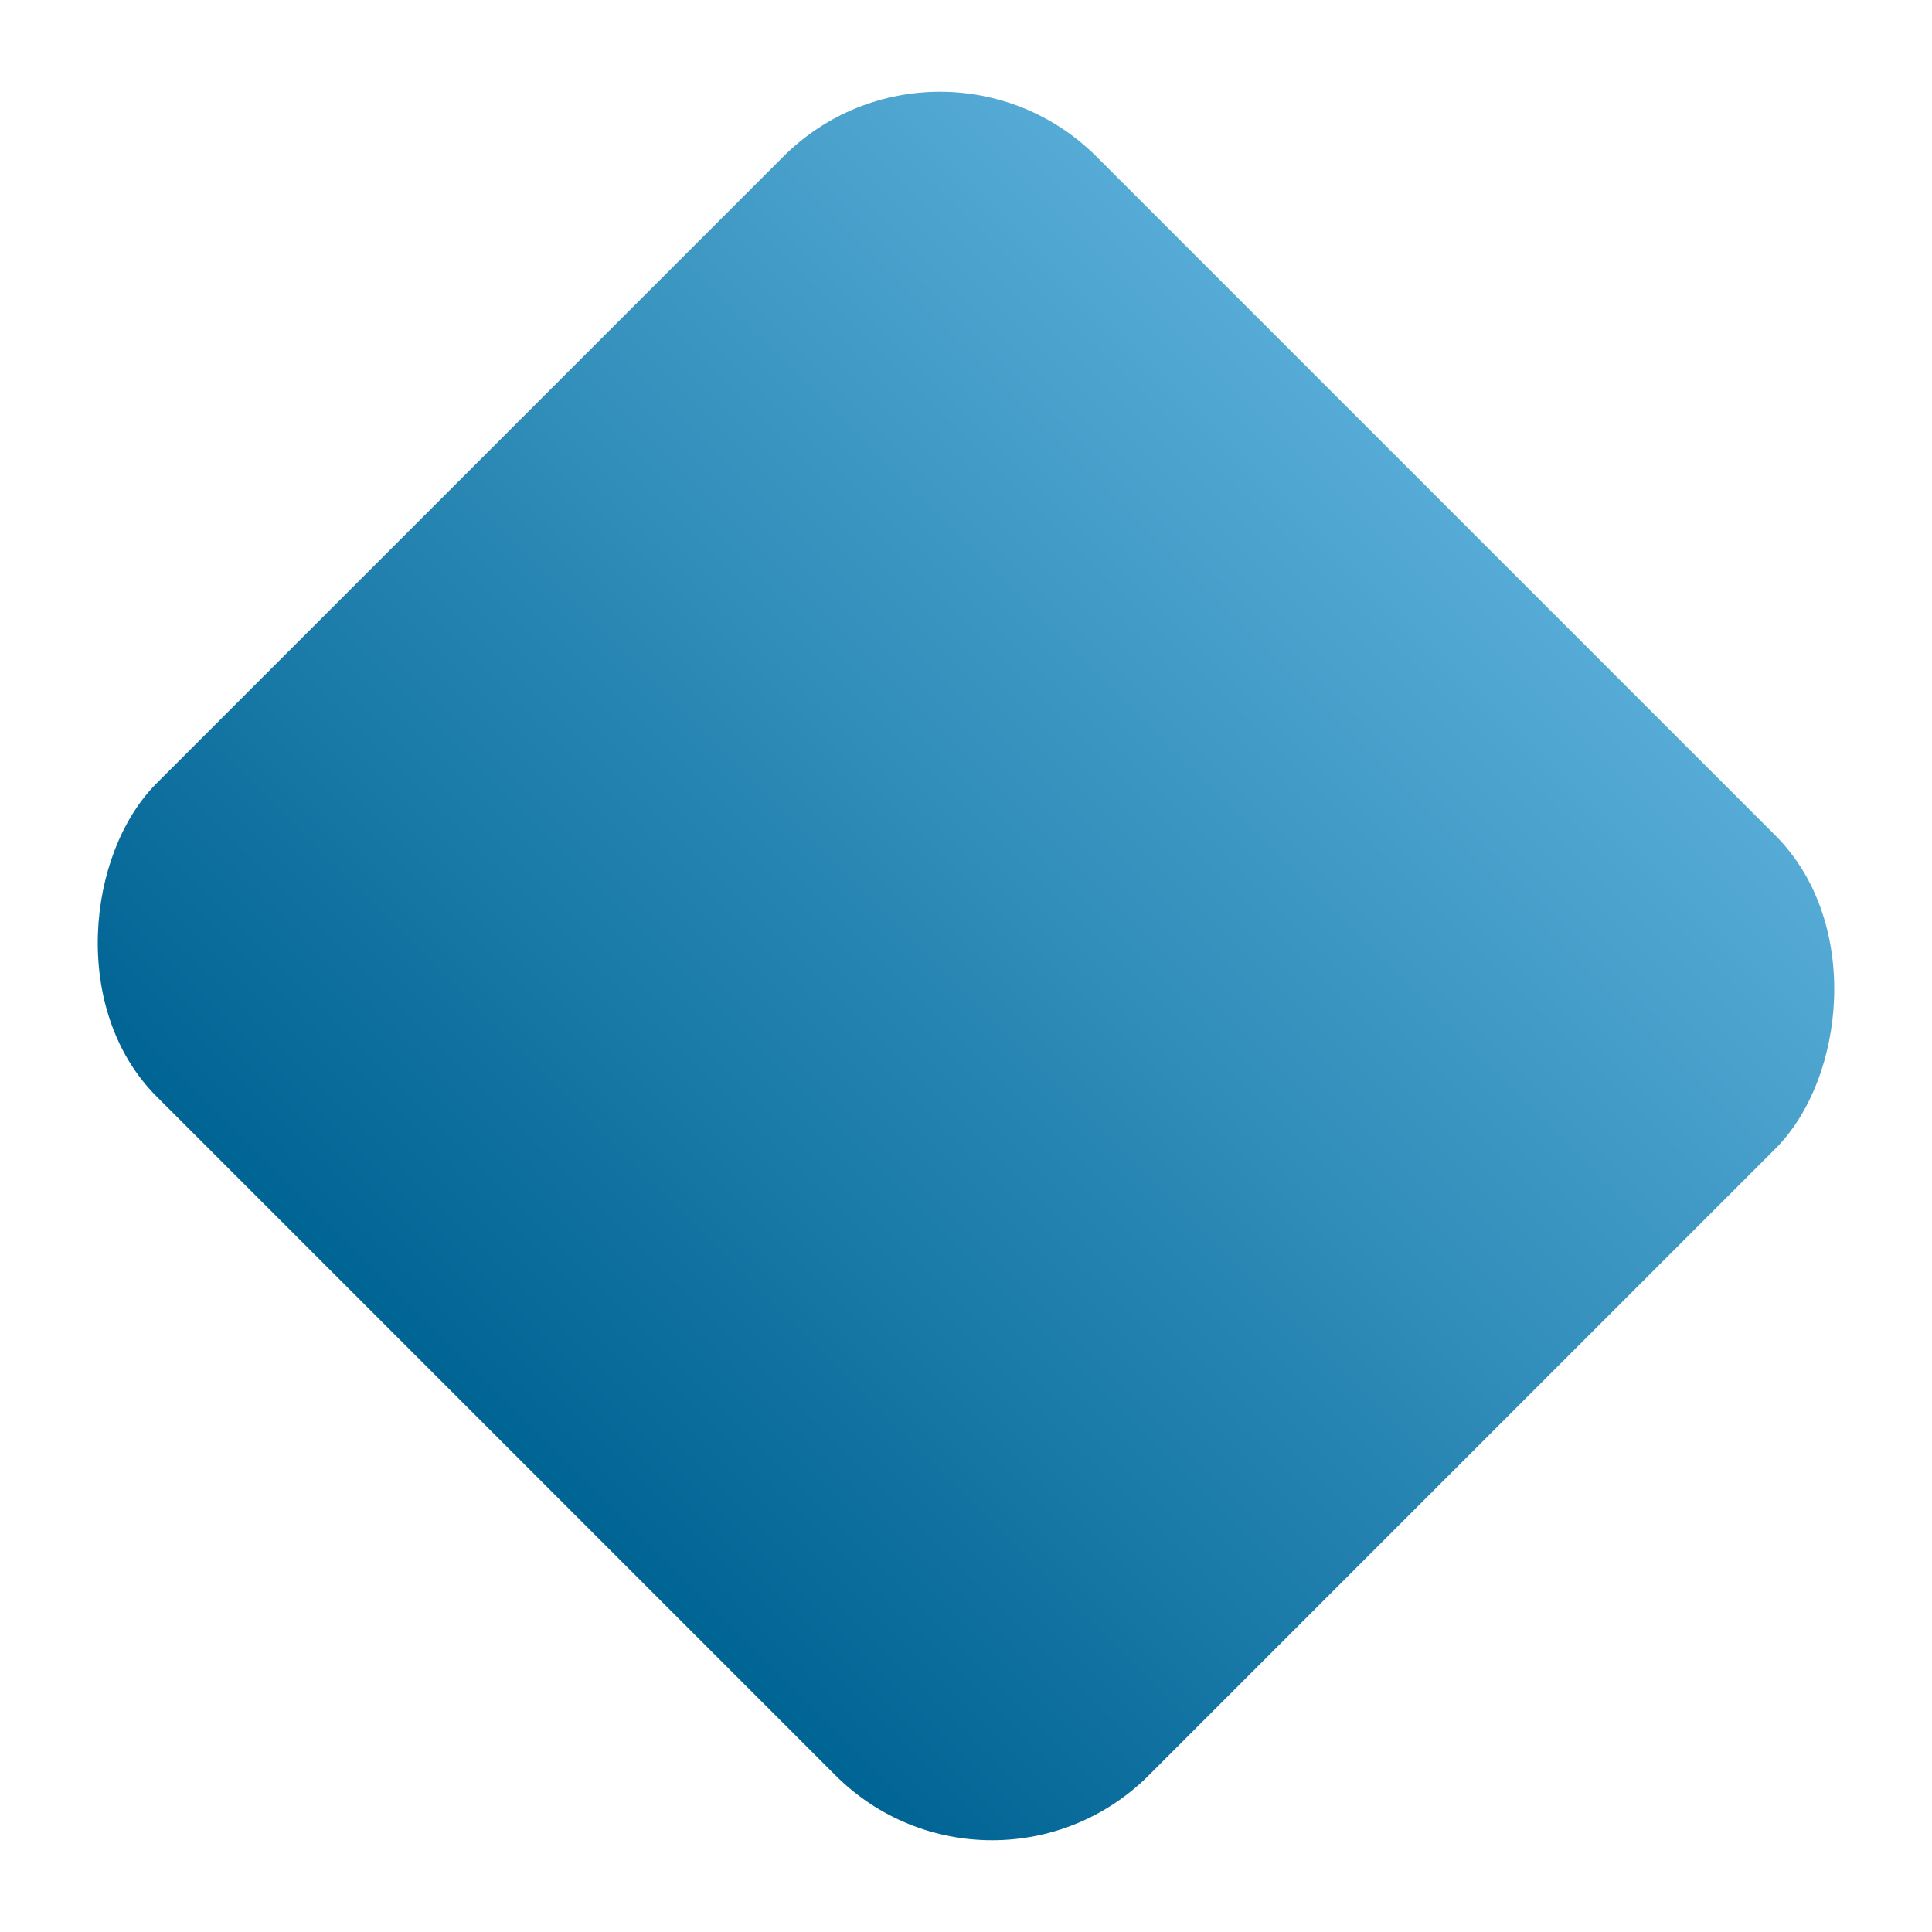 <svg xmlns="http://www.w3.org/2000/svg" xmlns:xlink="http://www.w3.org/1999/xlink" width="26.163" height="26.163" viewBox="0 0 26.163 26.163">
  <defs>
    <linearGradient id="linear-gradient" x1="0.5" x2="0.5" y2="1" gradientUnits="objectBoundingBox">
      <stop offset="0" stop-color="#55abd5"/>
      <stop offset="1" stop-color="#006494"/>
    </linearGradient>
  </defs>
  <rect id="Rectangle_8" data-name="Rectangle 8" width="19" height="18" rx="3" transform="translate(12.728) rotate(45)" fill="url(#linear-gradient)"/>
</svg>
